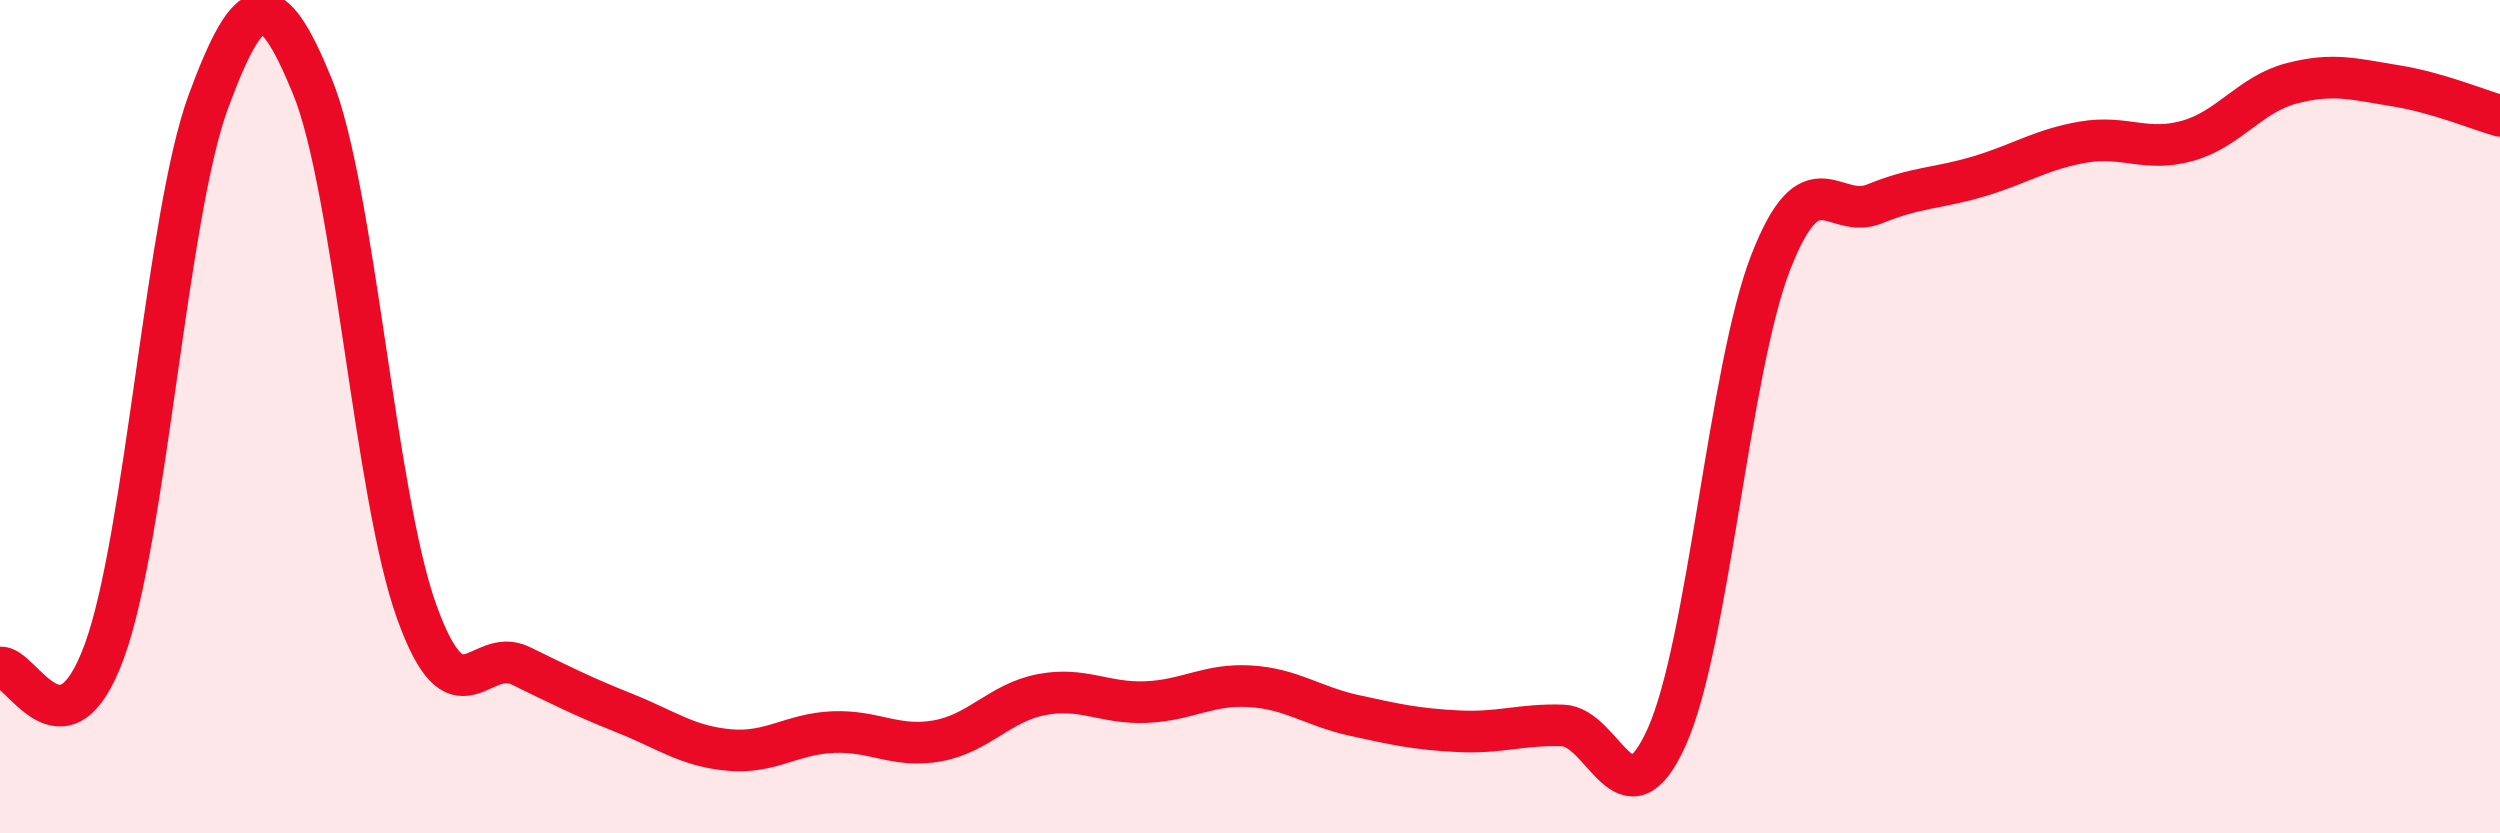 
    <svg width="60" height="20" viewBox="0 0 60 20" xmlns="http://www.w3.org/2000/svg">
      <path
        d="M 0,16.02 C 0.5,15.94 1.5,18.36 2.5,15.64 C 3.5,12.92 4,5.15 5,2.44 C 6,-0.27 6.5,-0.37 7.5,2.08 C 8.5,4.53 9,11.9 10,14.68 C 11,17.46 11.5,15.49 12.5,15.98 C 13.5,16.47 14,16.72 15,17.12 C 16,17.52 16.5,17.91 17.5,18 C 18.5,18.09 19,17.61 20,17.57 C 21,17.53 21.5,17.96 22.5,17.78 C 23.5,17.6 24,16.86 25,16.67 C 26,16.48 26.5,16.89 27.5,16.85 C 28.5,16.81 29,16.41 30,16.47 C 31,16.53 31.5,16.95 32.5,17.17 C 33.5,17.39 34,17.5 35,17.55 C 36,17.6 36.5,17.38 37.5,17.41 C 38.5,17.44 39,19.91 40,17.69 C 41,15.47 41.5,8.85 42.5,6.29 C 43.5,3.73 44,5.3 45,4.89 C 46,4.48 46.5,4.53 47.5,4.23 C 48.5,3.93 49,3.58 50,3.41 C 51,3.24 51.5,3.66 52.5,3.38 C 53.5,3.1 54,2.26 55,2 C 56,1.74 56.5,1.9 57.5,2.06 C 58.5,2.22 59.5,2.64 60,2.78L60 20L0 20Z"
        fill="#EB0A25"
        opacity="0.1"
        stroke-linecap="round"
        stroke-linejoin="round"
      />
      <path
        d="M 0,16.02 C 0.5,15.94 1.5,18.36 2.5,15.64 C 3.5,12.92 4,5.15 5,2.44 C 6,-0.27 6.5,-0.37 7.5,2.08 C 8.5,4.53 9,11.9 10,14.68 C 11,17.46 11.5,15.49 12.5,15.98 C 13.5,16.47 14,16.72 15,17.12 C 16,17.52 16.5,17.91 17.5,18 C 18.5,18.09 19,17.61 20,17.57 C 21,17.53 21.5,17.96 22.5,17.78 C 23.5,17.6 24,16.86 25,16.67 C 26,16.48 26.5,16.89 27.5,16.85 C 28.5,16.81 29,16.41 30,16.47 C 31,16.53 31.5,16.95 32.5,17.17 C 33.5,17.39 34,17.5 35,17.55 C 36,17.6 36.5,17.38 37.5,17.41 C 38.5,17.44 39,19.91 40,17.69 C 41,15.47 41.5,8.85 42.5,6.29 C 43.5,3.73 44,5.3 45,4.89 C 46,4.48 46.5,4.53 47.5,4.23 C 48.5,3.93 49,3.58 50,3.41 C 51,3.24 51.5,3.66 52.5,3.38 C 53.5,3.1 54,2.26 55,2 C 56,1.74 56.5,1.9 57.5,2.06 C 58.5,2.22 59.5,2.64 60,2.78"
        stroke="#EB0A25"
        stroke-width="1"
        fill="none"
        stroke-linecap="round"
        stroke-linejoin="round"
      />
    </svg>
  